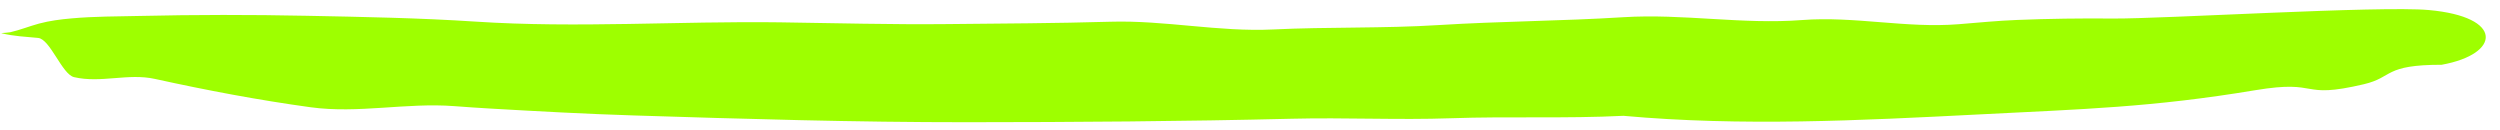 <?xml version="1.0" encoding="UTF-8"?> <svg xmlns="http://www.w3.org/2000/svg" width="193" height="10" viewBox="0 0 193 10" fill="none"> <path d="M0.117 2.565C1.056 2.802 1.995 2.835 2.941 2.928C3.878 3.018 4.787 5.738 5.718 5.956C7.793 6.438 9.882 5.634 11.958 6.092C15.956 6.971 19.962 7.729 23.979 8.28C27.663 8.785 31.366 7.91 35.059 8.193C36.015 8.266 36.972 8.33 37.928 8.385C41.59 8.596 45.254 8.798 48.917 8.912C57.487 9.183 66.055 9.439 74.625 9.435C82.998 9.43 91.371 9.372 99.744 9.166C103.858 9.064 107.921 9.273 112.036 9.128C116.483 8.972 120.88 9.164 125.328 8.941C134.454 9.767 143.593 9.303 152.771 8.834C160.738 8.426 166.176 8.288 174.105 6.964C179.225 6.11 177.406 7.699 182.5 6.5C184.78 5.964 184 5 188.5 5C193.072 4.169 193.316 1.295 187.5 0.775C183.694 0.433 166.912 1.465 163.1 1.431C160.64 1.409 158.181 1.441 155.722 1.54C154.212 1.598 152.703 1.75 151.194 1.87C147.155 2.194 143.168 1.237 139.127 1.547C134.506 1.905 129.94 1.041 125.317 1.329C120.55 1.627 115.836 1.638 111.069 1.935C106.787 2.203 102.554 2.068 98.271 2.275C94.091 2.476 89.909 1.553 85.728 1.677C81.513 1.801 77.298 1.816 73.084 1.86C68.795 1.905 64.504 1.782 60.215 1.724C52.382 1.62 44.553 2.182 36.725 1.669C32.372 1.383 28.015 1.306 23.659 1.218C19.365 1.13 15.068 1.132 10.775 1.231C9.029 1.27 7.277 1.263 5.532 1.419C4.686 1.494 3.844 1.598 3.008 1.822C2.267 2.023 1.537 2.321 0.791 2.489C0.566 2.52 0.344 2.54 0.117 2.553C0.113 2.552 0.113 2.564 0.117 2.565Z" fill="#9EFF00"></path> </svg> 